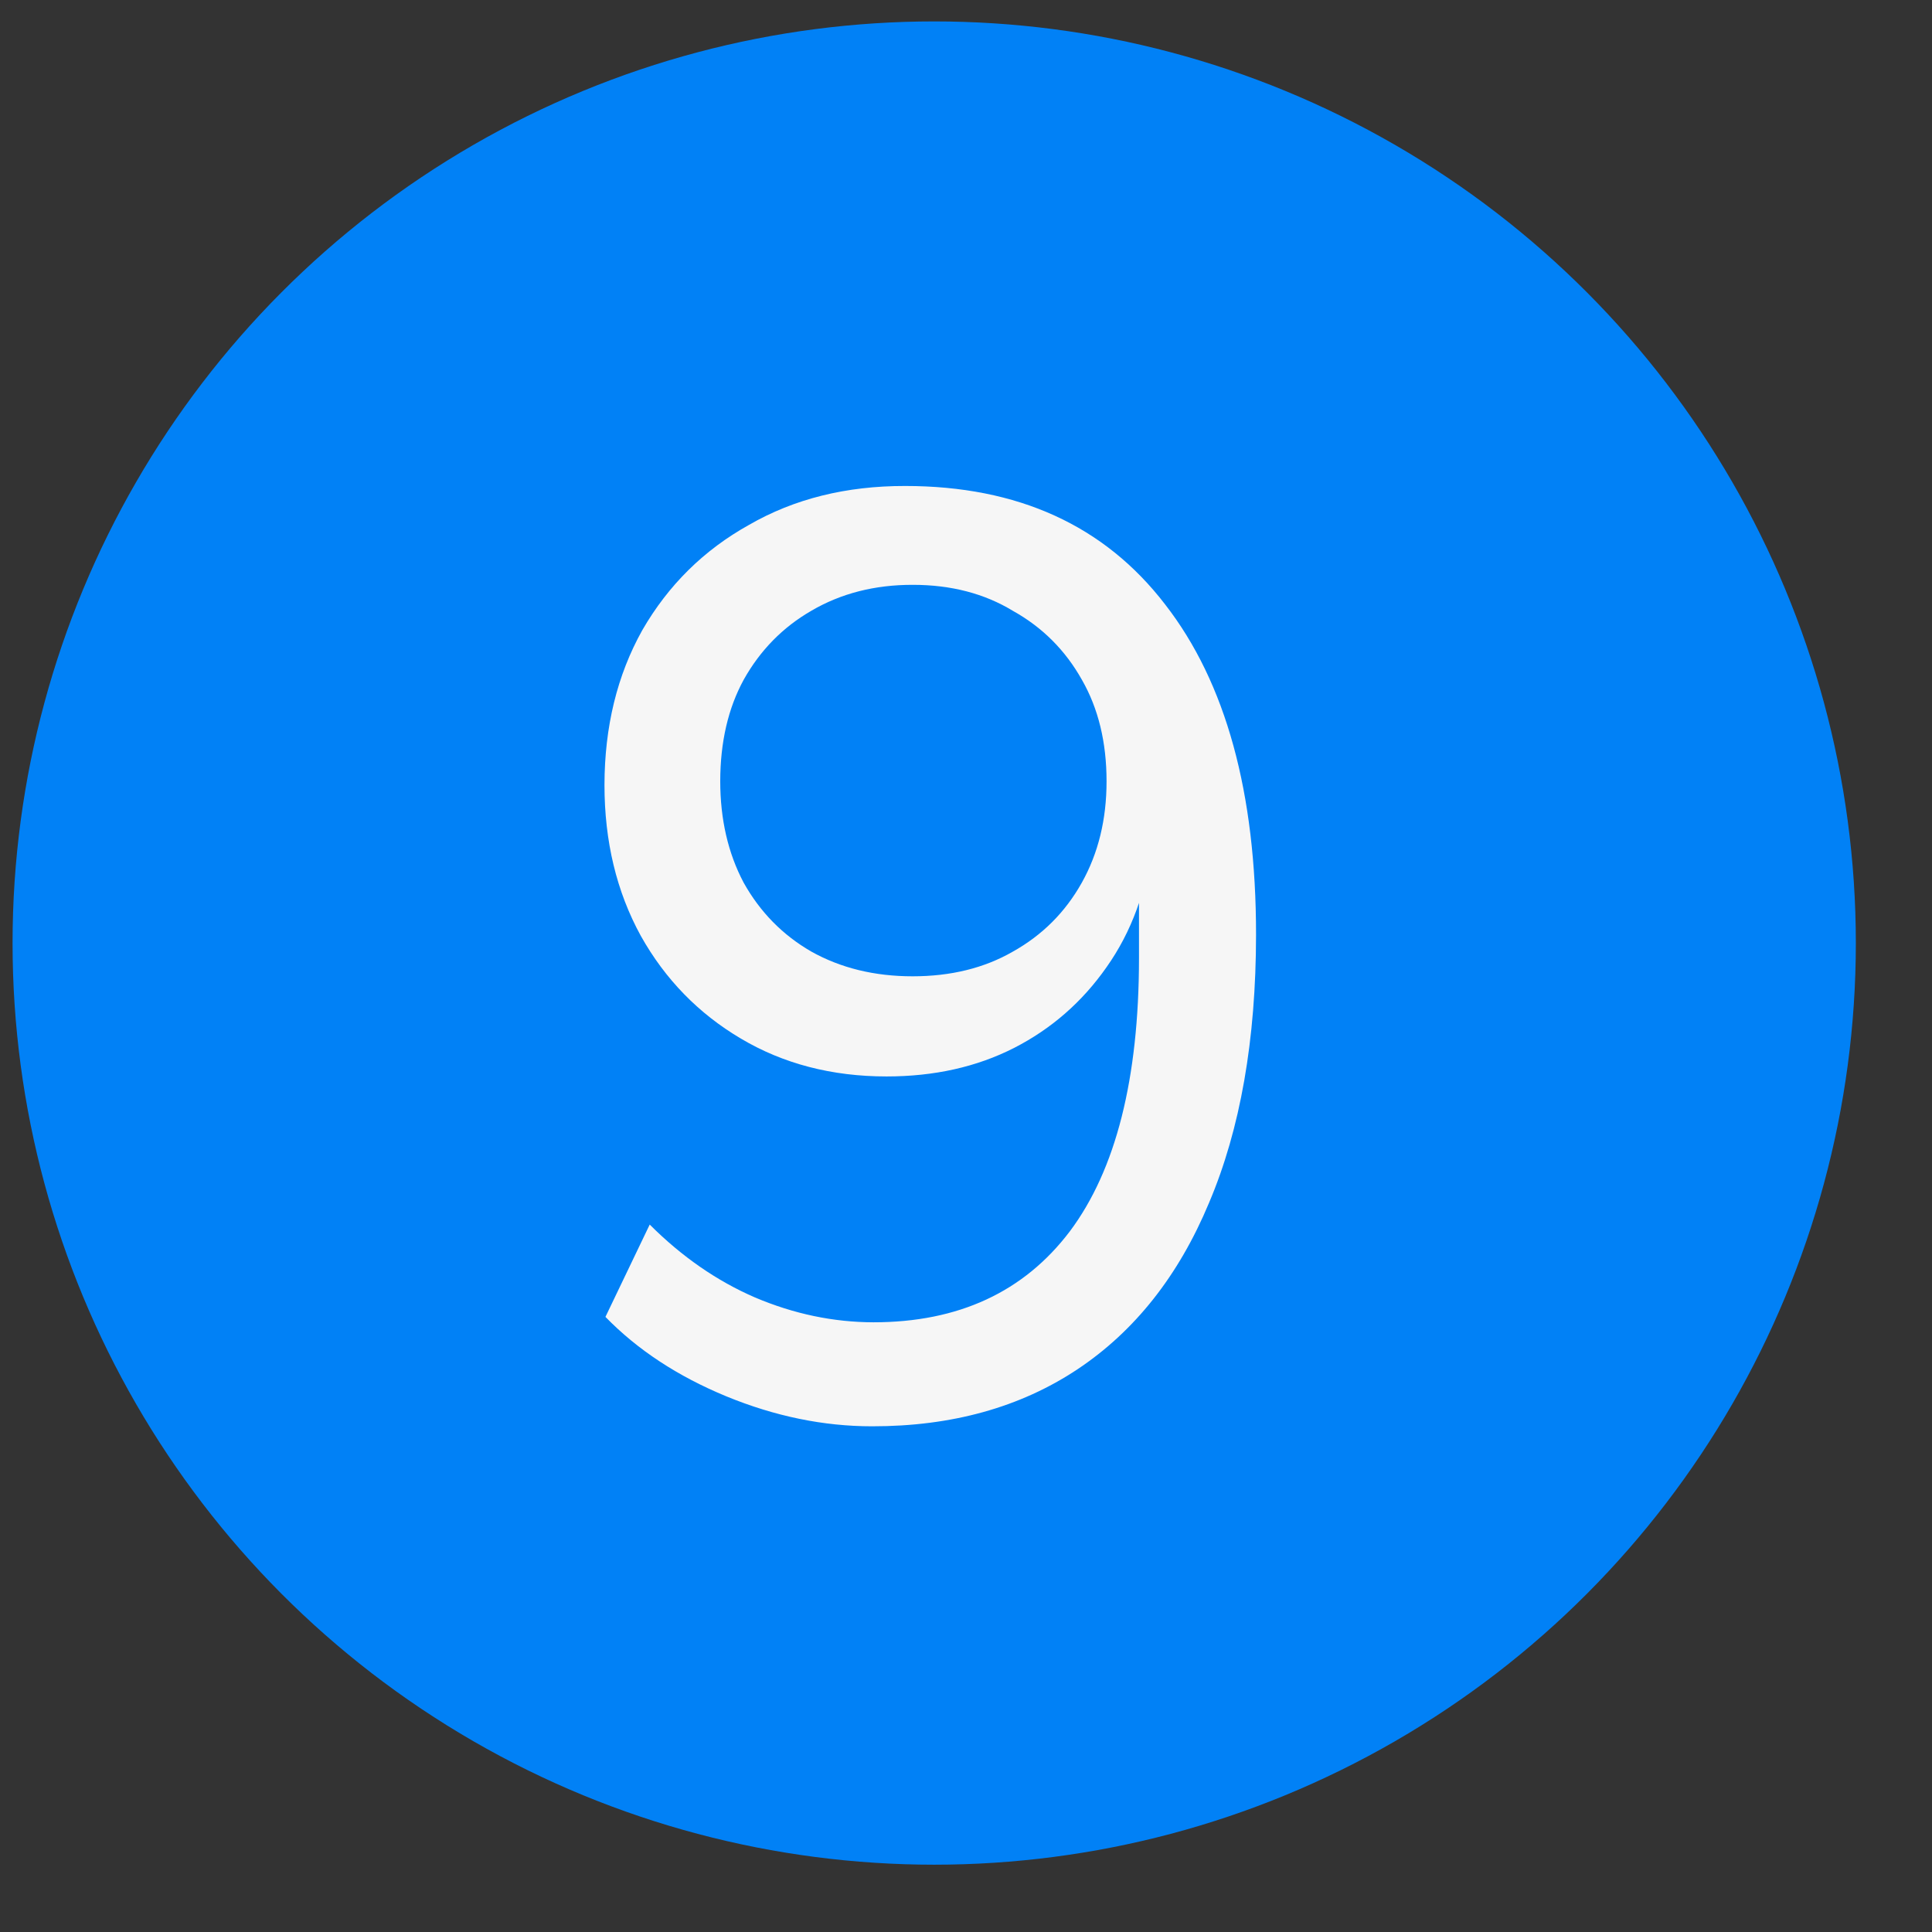 <?xml version="1.0" encoding="UTF-8"?> <svg xmlns="http://www.w3.org/2000/svg" width="24" height="24" viewBox="0 0 24 24" fill="none"><rect x="0" y="0" width="24" height="24" fill="#333333" stroke="none"/><circle cx="11.605" cy="11.715" r="11.449" fill="#0181F6"></circle><path d="M10.833 17.718C10.23 17.718 9.627 17.594 9.023 17.346C8.42 17.097 7.92 16.769 7.521 16.359L8.071 15.212C8.47 15.611 8.906 15.913 9.38 16.118C9.864 16.323 10.354 16.425 10.85 16.426C11.905 16.426 12.719 16.05 13.29 15.296C13.862 14.532 14.148 13.401 14.149 11.903L14.149 10.466L14.311 10.466C14.246 11.058 14.057 11.575 13.745 12.016C13.443 12.447 13.06 12.781 12.597 13.018C12.133 13.254 11.606 13.372 11.013 13.372C10.335 13.372 9.731 13.215 9.204 12.902C8.676 12.59 8.262 12.164 7.96 11.625C7.659 11.076 7.509 10.451 7.509 9.751C7.51 9.029 7.666 8.388 7.979 7.828C8.302 7.268 8.744 6.832 9.305 6.52C9.865 6.197 10.511 6.036 11.244 6.037C12.644 6.037 13.721 6.528 14.474 7.509C15.228 8.479 15.604 9.847 15.603 11.614C15.602 12.917 15.408 14.026 15.019 14.942C14.642 15.846 14.097 16.535 13.386 17.009C12.675 17.482 11.824 17.719 10.833 17.718ZM11.337 12.128C11.811 12.128 12.226 12.026 12.581 11.822C12.948 11.617 13.233 11.332 13.438 10.966C13.643 10.6 13.746 10.18 13.746 9.706C13.746 9.221 13.644 8.801 13.44 8.445C13.235 8.079 12.95 7.793 12.584 7.589C12.229 7.373 11.814 7.265 11.34 7.265C10.866 7.264 10.446 7.372 10.079 7.587C9.724 7.792 9.444 8.077 9.239 8.443C9.045 8.798 8.948 9.218 8.947 9.703C8.947 10.177 9.044 10.597 9.237 10.963C9.442 11.33 9.722 11.615 10.077 11.82C10.443 12.025 10.863 12.128 11.337 12.128Z" fill="#F6F6F6"></path></svg> 